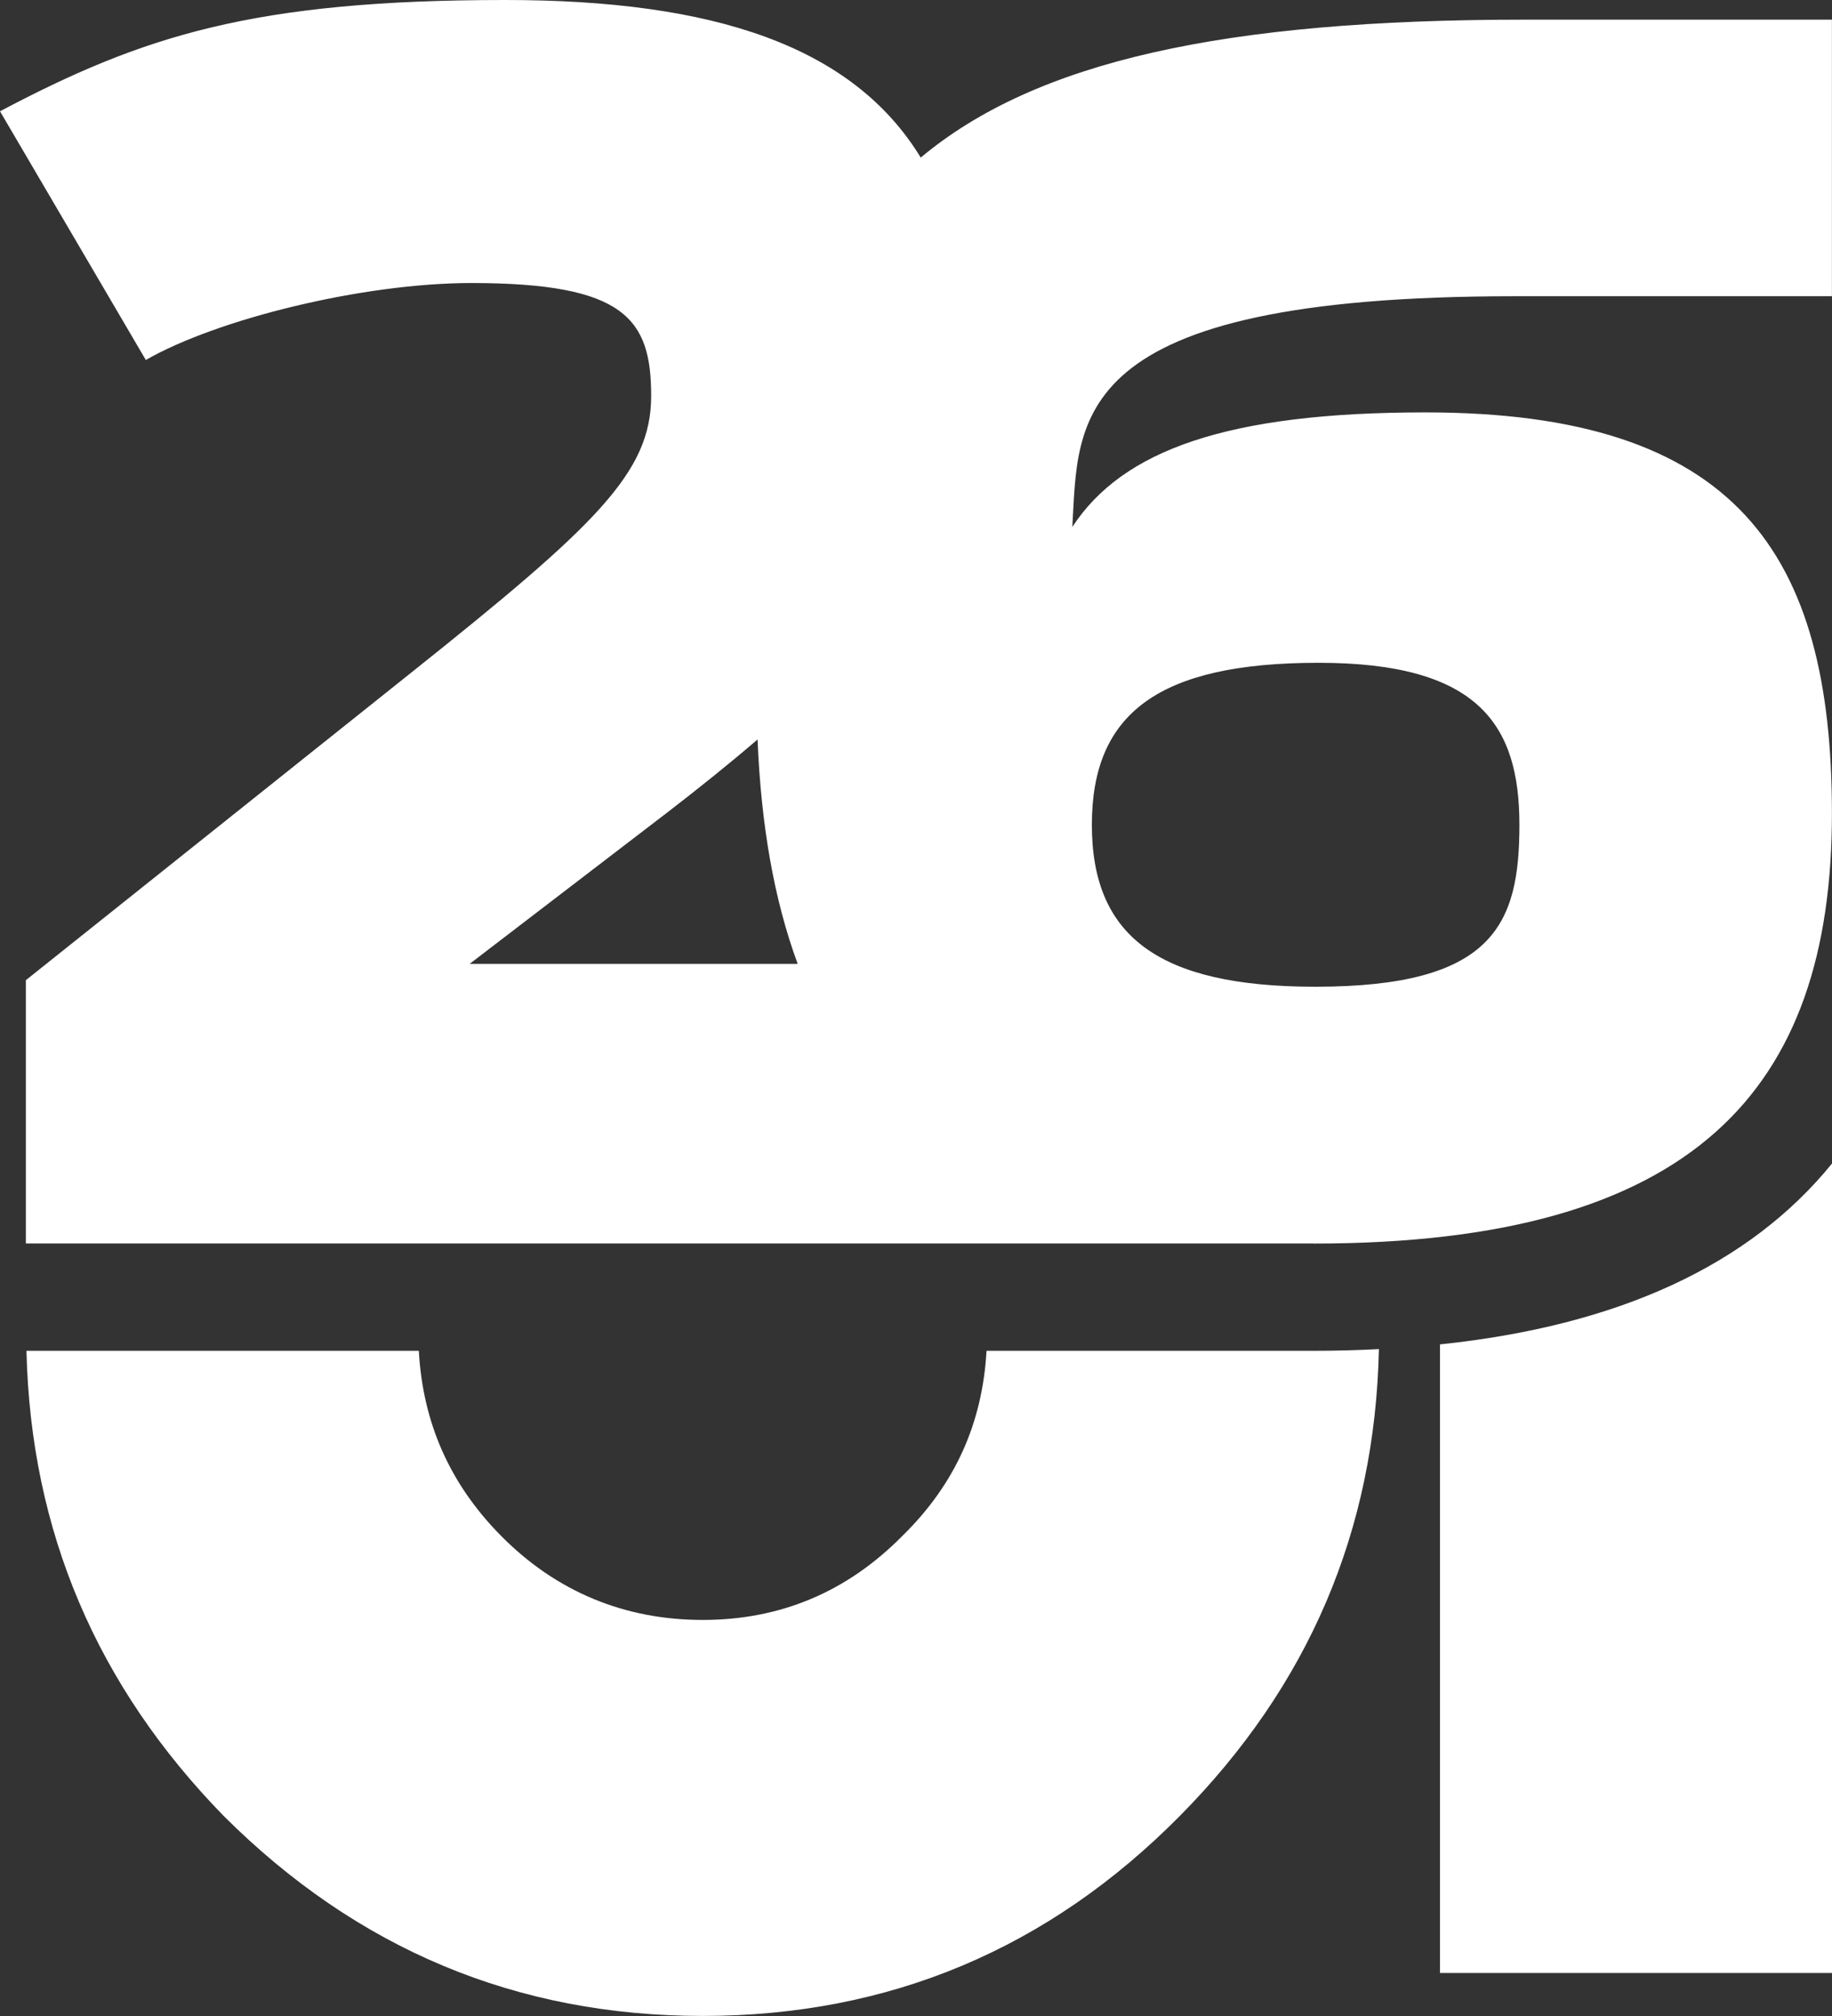 <?xml version="1.0" encoding="UTF-8"?>
<svg id="Layer_1" data-name="Layer 1" xmlns="http://www.w3.org/2000/svg" xmlns:xlink="http://www.w3.org/1999/xlink" viewBox="0 0 981.8 1080">
  <rect x="0" y="0" width="981.8" height="1080" fill="#333333" stroke="none"/>
  <defs>
    <clipPath id="clippath">
      <rect width="981.8" height="1080" style="fill: none;"/>
    </clipPath>
  </defs>
  <g style="clip-path: url(#clippath);">
    <g>
      <path d="M528.7,723.62c-2.18,38.66-16.78,71.49-45.11,99.18-29.69,30.05-65.38,45.01-107.01,45.01s-78.3-14.98-108.01-45.01c-27.42-27.69-41.99-60.52-44.11-99.18H14.18c2.27,96.78,37.75,179.6,105.78,249.28,71.32,71.06,156.56,107.05,256.63,107.05s185.31-36.03,255.61-107.05c69.2-69.88,104.72-153.03,106.78-250.18-11.39.59-22.98.91-34.99.91h-175.31,0Z" style="fill: #ffffff;"/>
      <path d="M771.71,720.2v336.75h210.09v-433.64c-44.31,54.49-114.46,86.89-210.09,96.89h0Z" style="fill: #ffffff;"/>
      <path d="M704.91,528.6c-84.18,0-119.76-27.16-119.76-86.77s35.58-86.77,121.5-86.77,107.63,33.31,107.63,86.77-13.86,86.77-109.38,86.77h0ZM355.91,436.57c18.01-13.84,34.69-27.22,50.08-40.42,1.85,45.24,8.68,85.45,21.5,120.19h-175.78l104.19-79.78h0ZM704.02,666.18c204,0,277.74-82.35,277.74-230.46,0-139.39-51.2-214.8-217.86-214.8-105.89,0-162.33,20.16-189.23,61.39,3.5-57-4.35-123.62,236.98-123.62h170.11V10.53h-164.92c-160.74,0-261.65,22.24-323.4,73.89C456.92,24.59,382.42,0,270.82,0,135.44,0,76.39,19.31,0,59.61l78.15,133.24c38.17-21.92,116.32-41.23,174.46-41.23,82.48,0,96.36,19.31,96.36,60.47s-29.54,69.24-128.5,148.17L13.86,525.09v141.05h690.14v.06l.02-.02Z" style="fill: #fff;"/>
    </g>
  </g>
</svg>